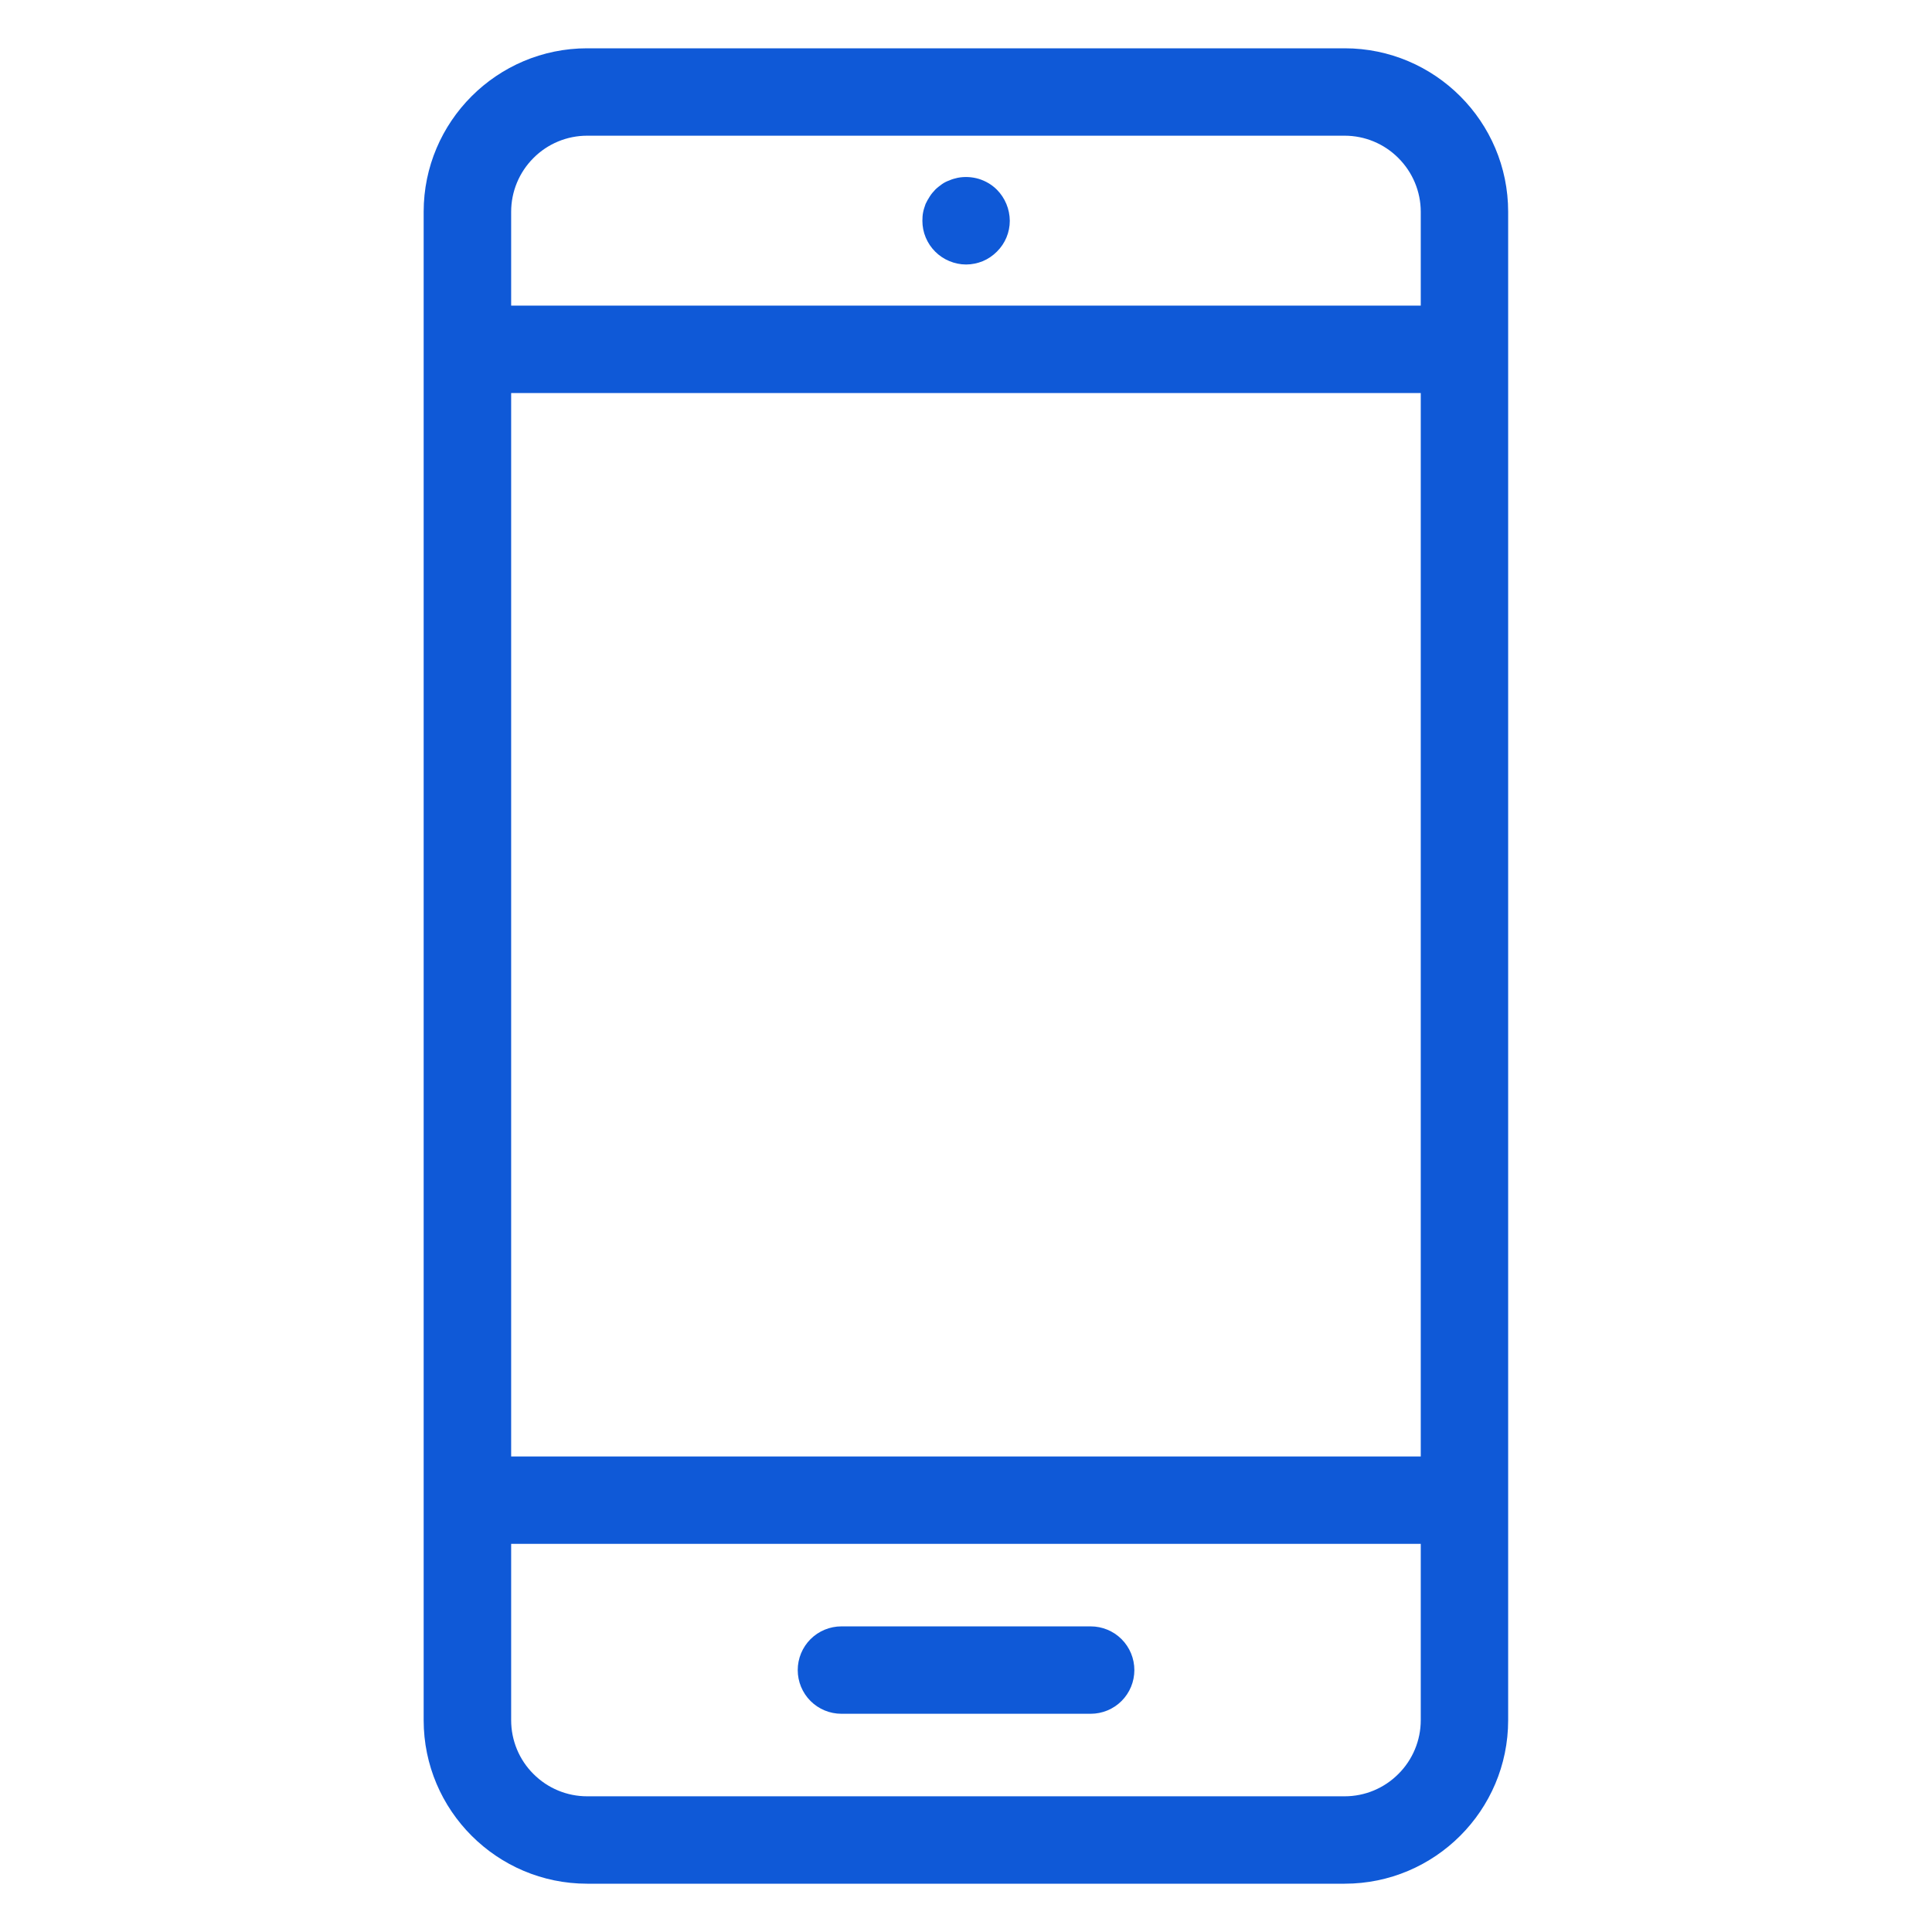 <svg width="21" height="21" viewBox="0 0 21 21" fill="none" xmlns="http://www.w3.org/2000/svg">
<path d="M14.616 20.475H6.382C5.403 20.475 4.605 19.678 4.605 18.698V2.302C4.605 1.322 5.403 0.525 6.382 0.525H14.616C15.596 0.525 16.393 1.322 16.393 2.302V18.698C16.393 19.678 15.596 20.475 14.616 20.475ZM6.382 1.475C6.163 1.475 5.953 1.562 5.798 1.718C5.643 1.873 5.556 2.083 5.556 2.302V18.698C5.556 18.917 5.643 19.128 5.798 19.282C5.953 19.438 6.163 19.525 6.382 19.525H14.616C14.835 19.525 15.045 19.438 15.2 19.282C15.355 19.128 15.443 18.917 15.443 18.698V2.302C15.443 2.083 15.355 1.873 15.2 1.718C15.045 1.562 14.835 1.475 14.616 1.475H6.382Z" fill="#0F59D7"/>
<path d="M5.082 15.831H15.919V16.781H5.082V15.831ZM5.082 3.322H15.919V4.272H5.082V3.322ZM10.501 2.875C10.438 2.875 10.377 2.862 10.319 2.838C10.261 2.814 10.209 2.779 10.165 2.735C10.121 2.691 10.086 2.639 10.062 2.581C10.038 2.524 10.026 2.462 10.026 2.4C10.026 2.368 10.028 2.336 10.034 2.307C10.04 2.275 10.051 2.246 10.061 2.216C10.074 2.189 10.089 2.161 10.106 2.136C10.123 2.108 10.144 2.085 10.165 2.062C10.186 2.041 10.211 2.022 10.237 2.003C10.262 1.985 10.29 1.971 10.319 1.961C10.346 1.948 10.378 1.94 10.408 1.933C10.484 1.918 10.563 1.922 10.638 1.944C10.713 1.967 10.781 2.007 10.836 2.062C10.925 2.152 10.975 2.273 10.976 2.4C10.976 2.524 10.927 2.645 10.836 2.735C10.792 2.779 10.74 2.815 10.682 2.839C10.625 2.862 10.563 2.875 10.501 2.875ZM11.855 18.628H9.146C9.02 18.628 8.899 18.578 8.81 18.489C8.721 18.4 8.671 18.279 8.671 18.153C8.671 18.027 8.721 17.906 8.81 17.817C8.899 17.728 9.02 17.678 9.146 17.678H11.855C11.981 17.678 12.102 17.728 12.191 17.817C12.28 17.906 12.33 18.027 12.33 18.153C12.33 18.279 12.28 18.4 12.191 18.489C12.102 18.578 11.981 18.628 11.855 18.628Z" fill="#0F59D7"/>
</svg>
